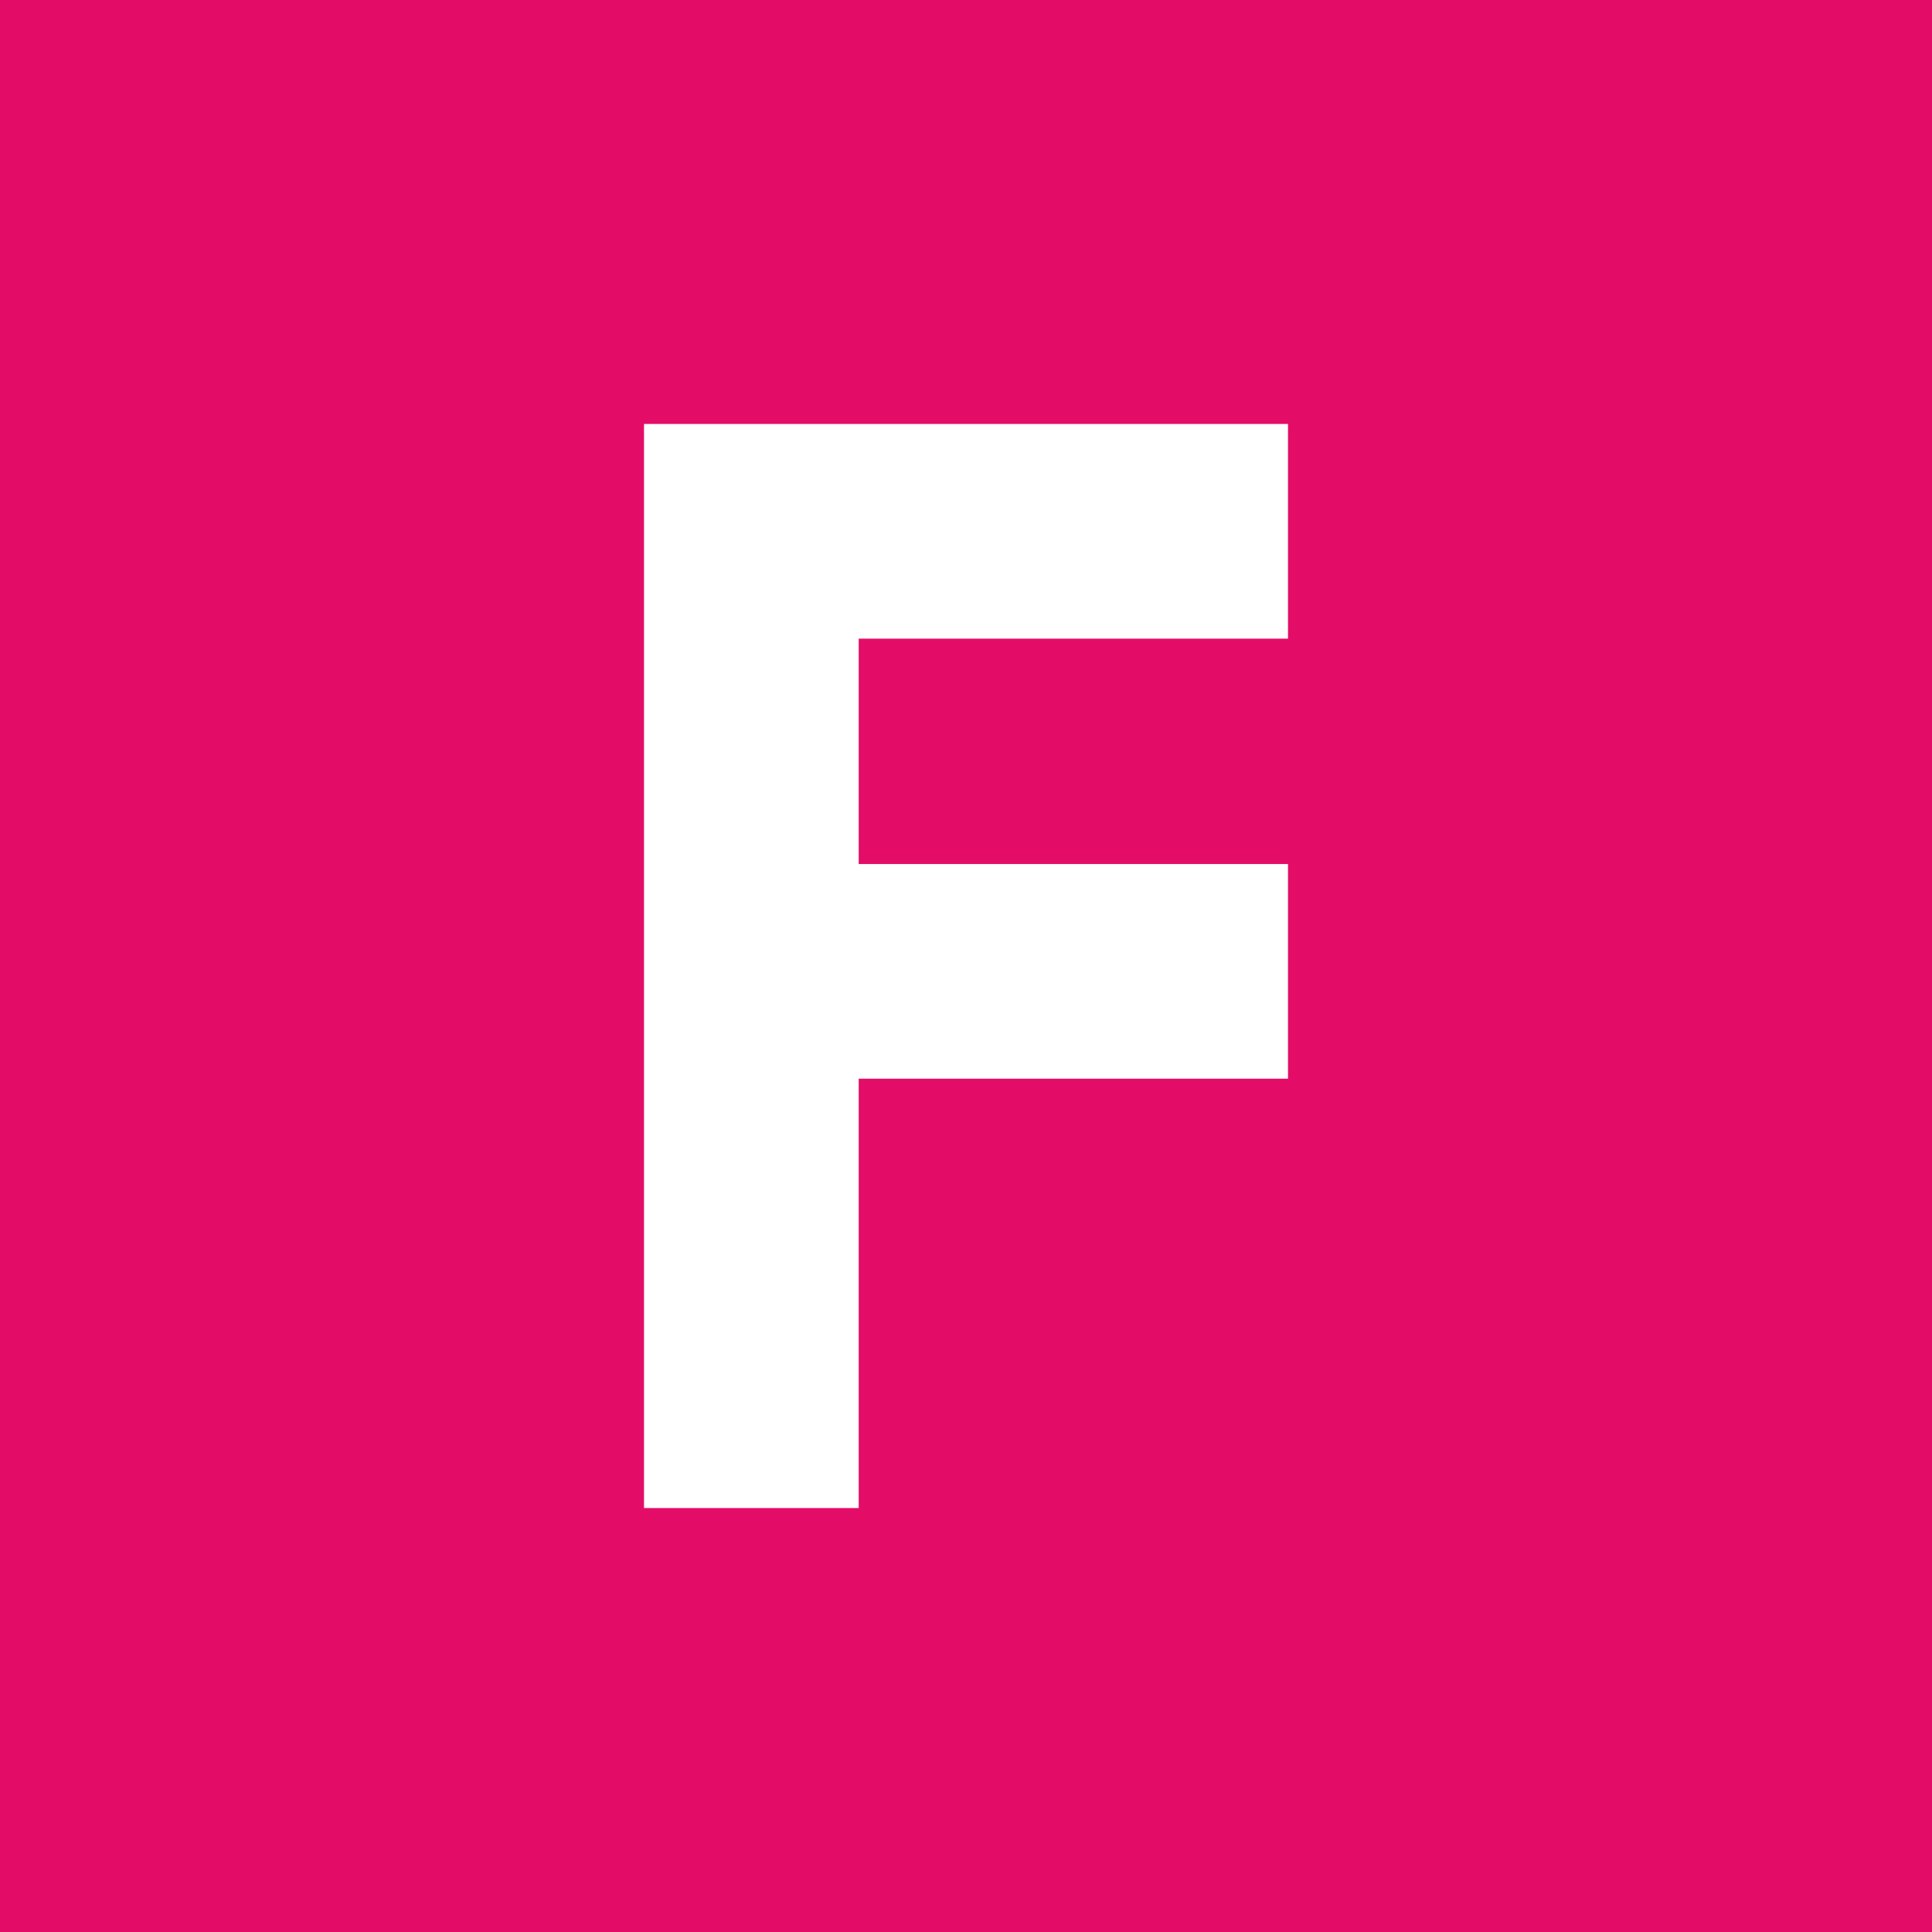 <svg xmlns="http://www.w3.org/2000/svg" width="65" height="64.999" viewBox="0 0 65 64.999">
  <rect x="0" y="0" width="65" height="64.999" fill="#333333" stroke="none"/>
  <g id="logo-fila" transform="translate(-190 -43)">
    <path id="Caminho_8285" data-name="Caminho 8285" d="M21.667,14.264H43.333v7.222H28.89v7.583H43.333v7.222H28.89V50.736H21.667ZM0,65H65V0H0Z" transform="translate(190 43)" fill="#fff"/>
    <g id="Retângulo_17493" data-name="Retângulo 17493" transform="translate(202 49)" fill="#fff" stroke="#707070" stroke-width="1">
      <rect width="46" height="54" stroke="none"/>
      <rect x="0.5" y="0.5" width="45" height="53" fill="none"/>
    </g>
    <path id="Caminho_8284" data-name="Caminho 8284" d="M21.667,14.264H43.333v7.222H28.89v7.583H43.333v7.222H28.89V50.736H21.667ZM0,65H65V0H0Z" transform="translate(190 43)" fill="#e30d68"/>
  </g>
</svg>
